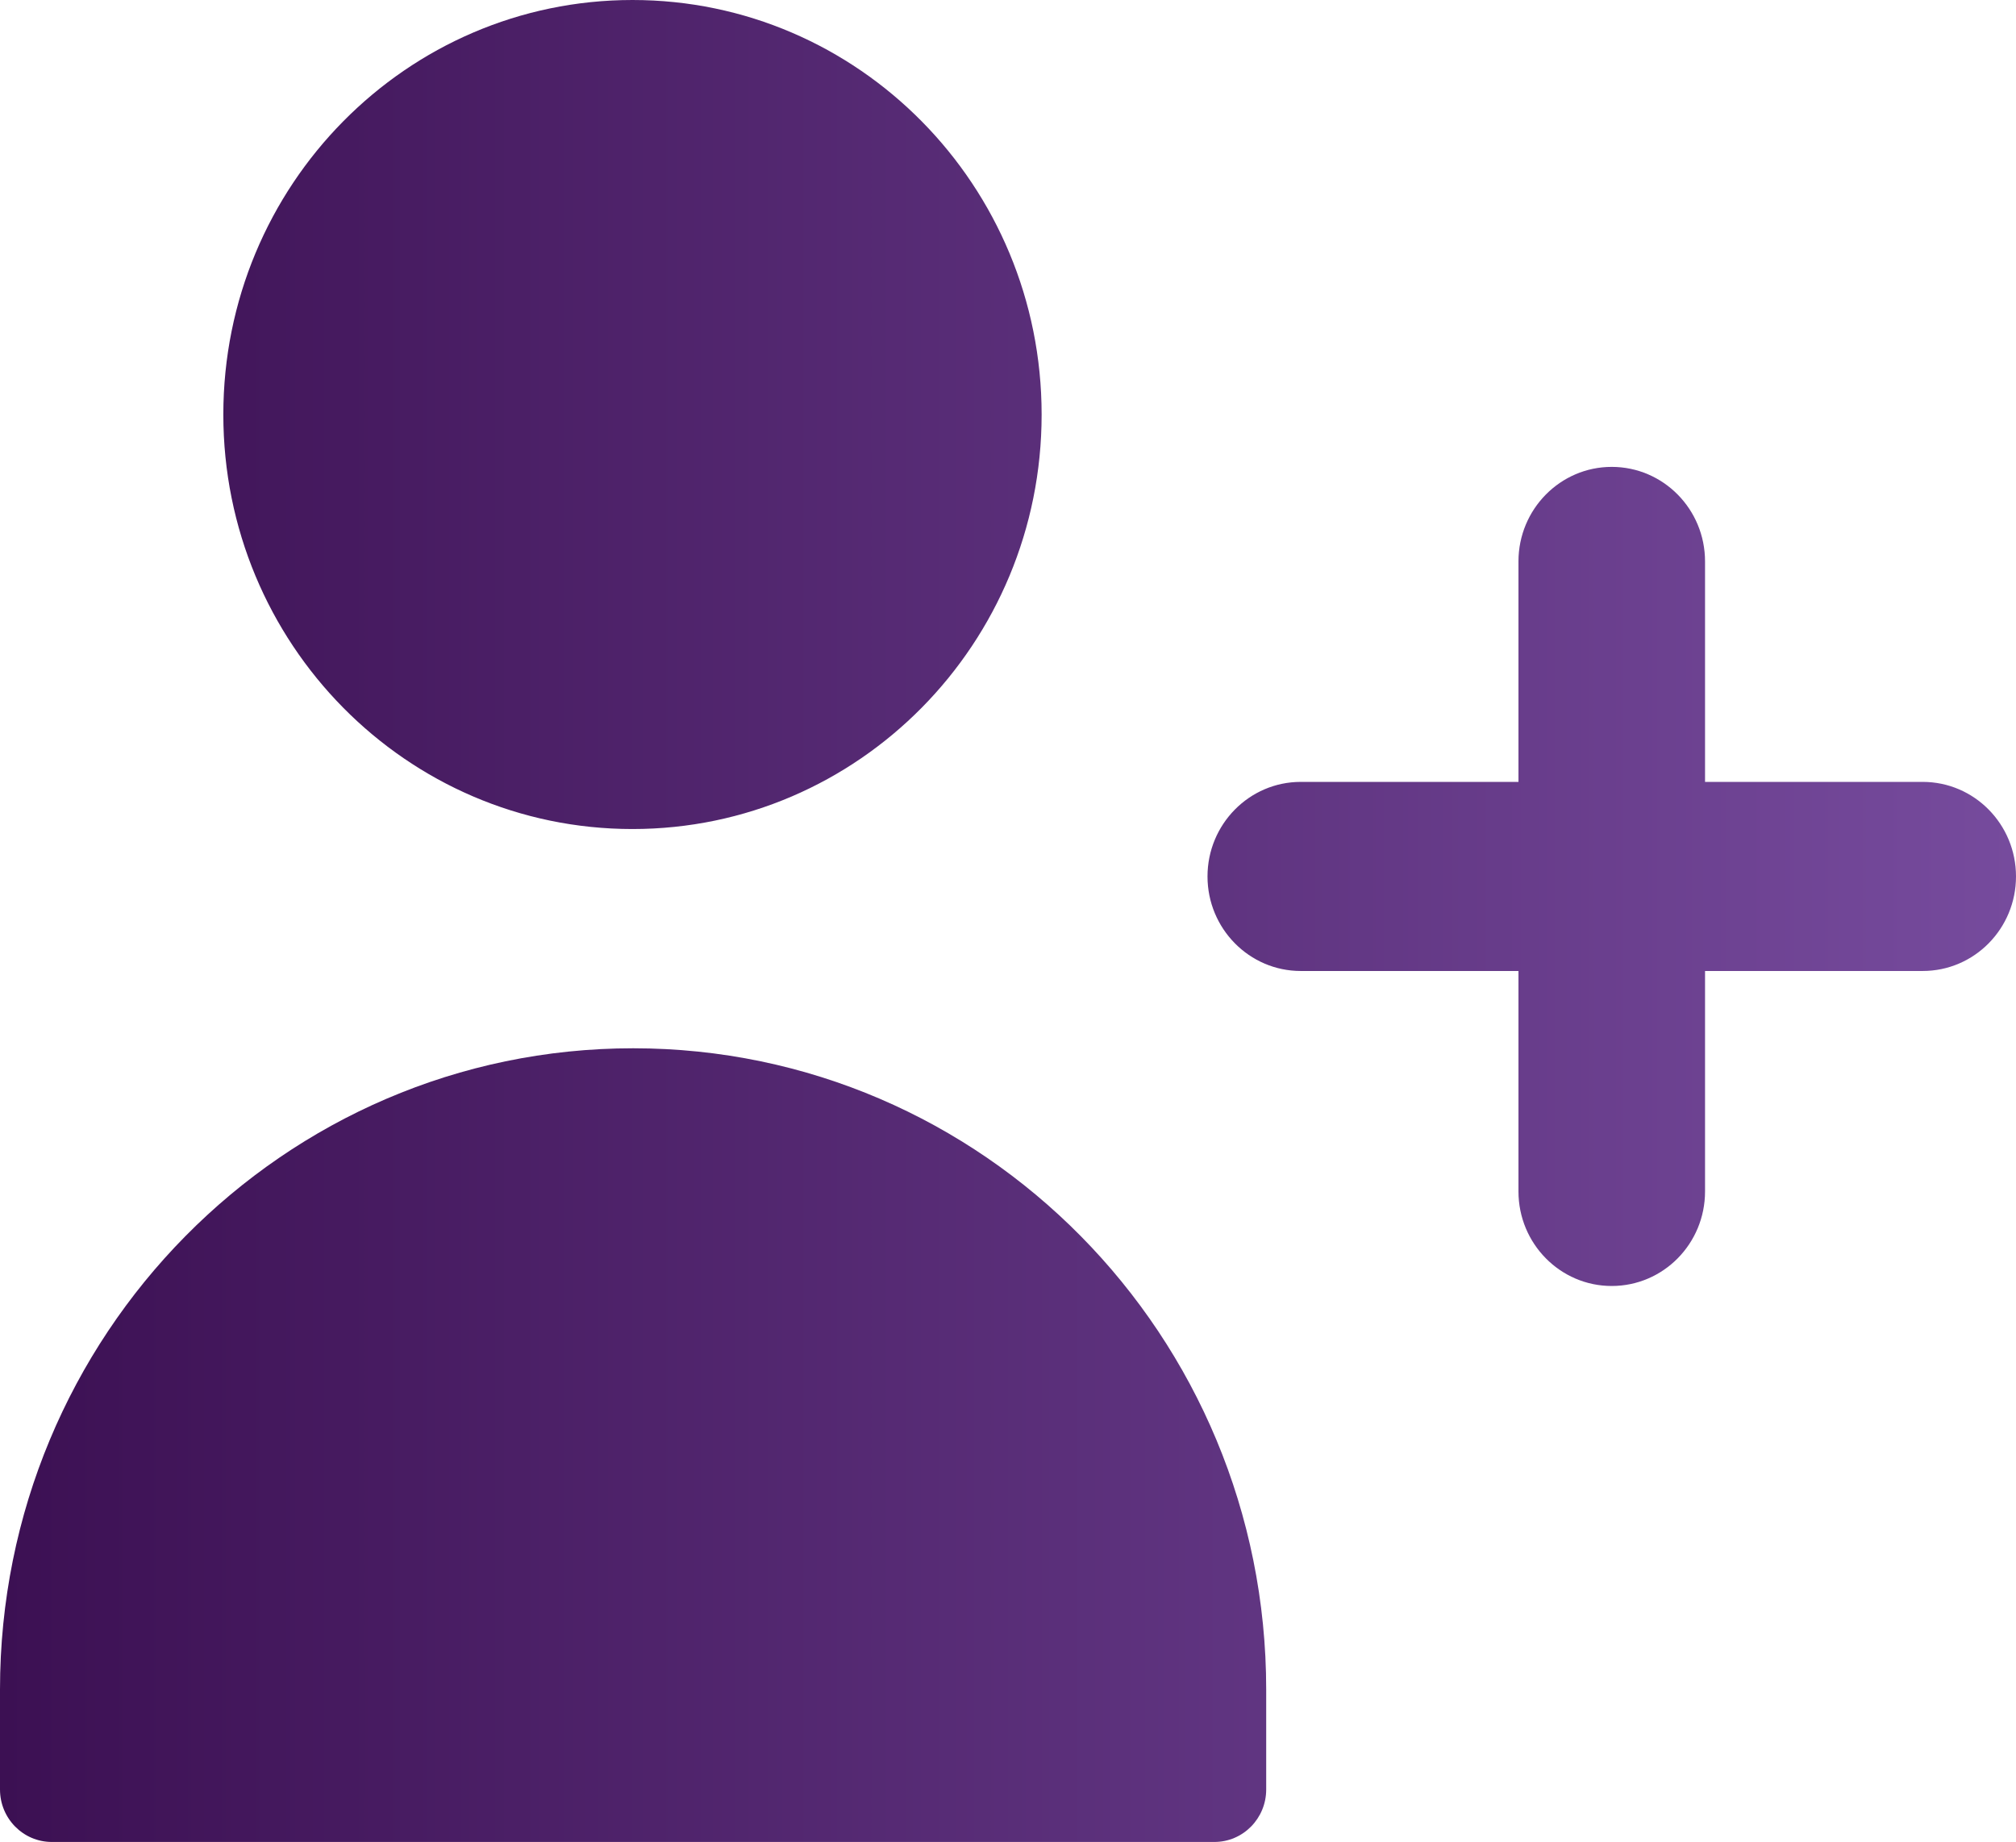 <svg width="81" height="74" viewBox="0 0 81 74" fill="none" xmlns="http://www.w3.org/2000/svg">
<path fill-rule="evenodd" clip-rule="evenodd" d="M8.973 16.655C8.973 7.456 16.33 0 25.412 0C34.493 0 41.851 7.456 41.851 16.655C41.851 25.85 34.493 33.306 25.412 33.306C16.33 33.306 8.973 25.85 8.973 16.655ZM25.44 42.114C11.388 42.114 0 53.65 0 67.878V71.891C0 73.057 0.931 74 2.082 74H48.792C49.943 74 50.874 73.057 50.874 71.891V67.878C50.874 53.65 39.487 42.114 25.44 42.114ZM64.756 18.757C66.83 18.757 68.506 20.459 68.506 22.555V31.412H77.25C79.324 31.412 81 33.114 81 35.211C81 37.307 79.324 39.009 77.25 39.009H68.506V47.866C68.506 49.963 66.83 51.664 64.756 51.664C62.69 51.664 61.01 49.963 61.01 47.866V39.009H52.262C50.196 39.009 48.516 37.307 48.516 35.211C48.516 33.114 50.196 31.412 52.262 31.412H61.01V22.555C61.01 20.459 62.69 18.757 64.756 18.757Z" fill="url(#paint0_linear_114_454)"/>
<defs>
<linearGradient id="paint0_linear_114_454" x1="0" y1="37" x2="81" y2="37" gradientUnits="userSpaceOnUse">
<stop stop-color="#3C1053"/>
<stop offset="1" stop-color="#764B9D"/>
</linearGradient>
</defs>
</svg>
